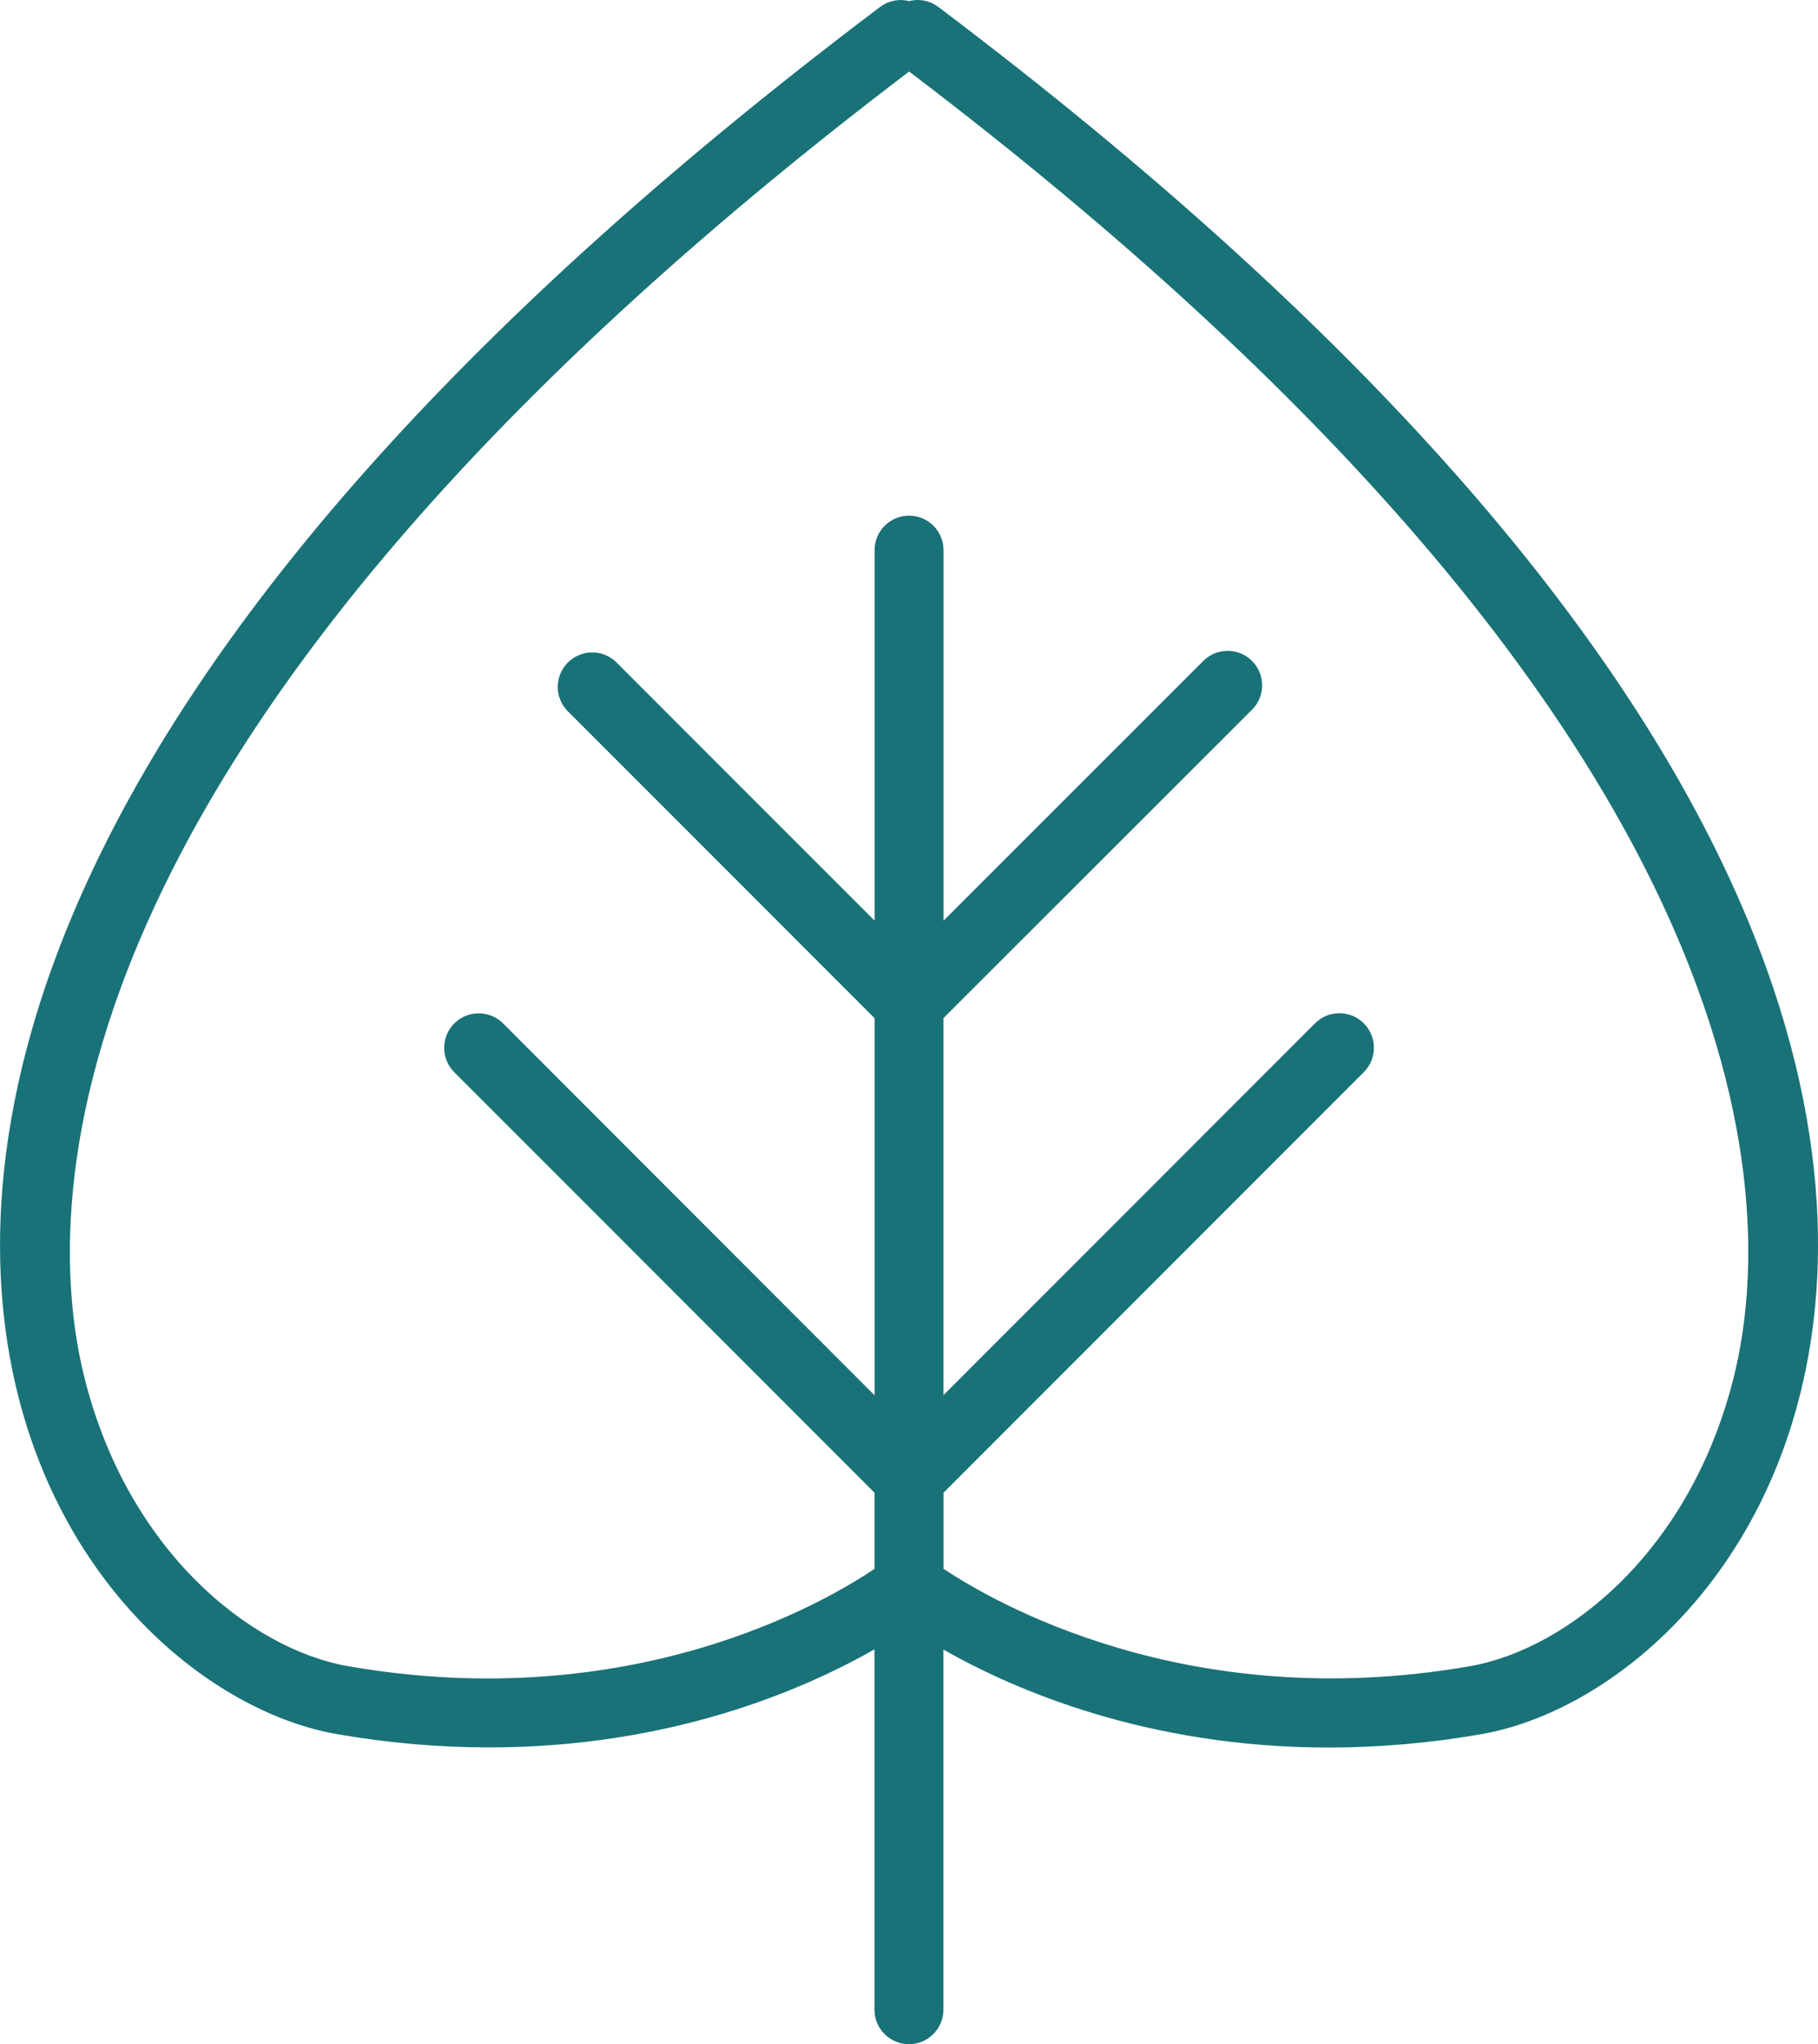 <?xml version="1.0" encoding="UTF-8"?><svg id="Layer_2" xmlns="http://www.w3.org/2000/svg" viewBox="0 0 286.86 322.35"><defs><style>.cls-1{fill:#197278;}</style></defs><g id="Layer_1-2"><path class="cls-1" d="M147.97,1.03c-1.3-.95-2.96-1.27-4.52-.85-1.56-.41-3.22-.09-4.52,.87C-.2,105.87-6.18,182.72,2.64,219.18c7.89,32.65,31.72,51,50.52,54.27,7.93,1.38,15.95,2.09,24,2.1,28.84,0,49.79-9.19,60.82-15.46v56.82c0,3,2.44,5.44,5.44,5.44s5.44-2.44,5.44-5.44v-56.79c11,6.26,32,15.45,60.82,15.45,8.05-.01,16.07-.72,24-2.1,18.8-3.25,42.63-21.62,50.52-54.27,8.88-36.48,2.9-113.33-136.23-218.17h0Zm125.72,215.62c-6.74,27.87-26.4,43.44-41.81,46.1-44.41,7.72-75.09-10.09-83-15.37v-12l66.31-66.31c2.13-2.12,2.13-5.57,0-7.7-2.12-2.13-5.57-2.13-7.7,0h0l-58.62,58.63v-59.46l48.57-48.51c2.19-2.06,2.29-5.5,.23-7.69s-5.5-2.29-7.69-.23c-.08,.07-.15,.15-.23,.23l-40.87,40.84v-58.43c0-3-2.44-5.44-5.44-5.44s-5.44,2.44-5.44,5.44v58.43l-40.82-40.82c-2.19-2.06-5.63-1.96-7.69,.23-1.98,2.1-1.98,5.37,0,7.46l48.51,48.51v59.47l-58.62-58.65c-2.13-2.12-5.57-2.12-7.7,0-2.12,2.13-2.12,5.57,0,7.7h0l66.31,66.31v12c-7.86,5.29-38.36,23.11-83,15.36-15.41-2.66-35.07-18.23-41.81-46.1C6.65,189.5,6.36,115.33,143.45,11.28c137.09,104.05,136.8,178.22,130.24,205.37h0Z"/></g></svg>